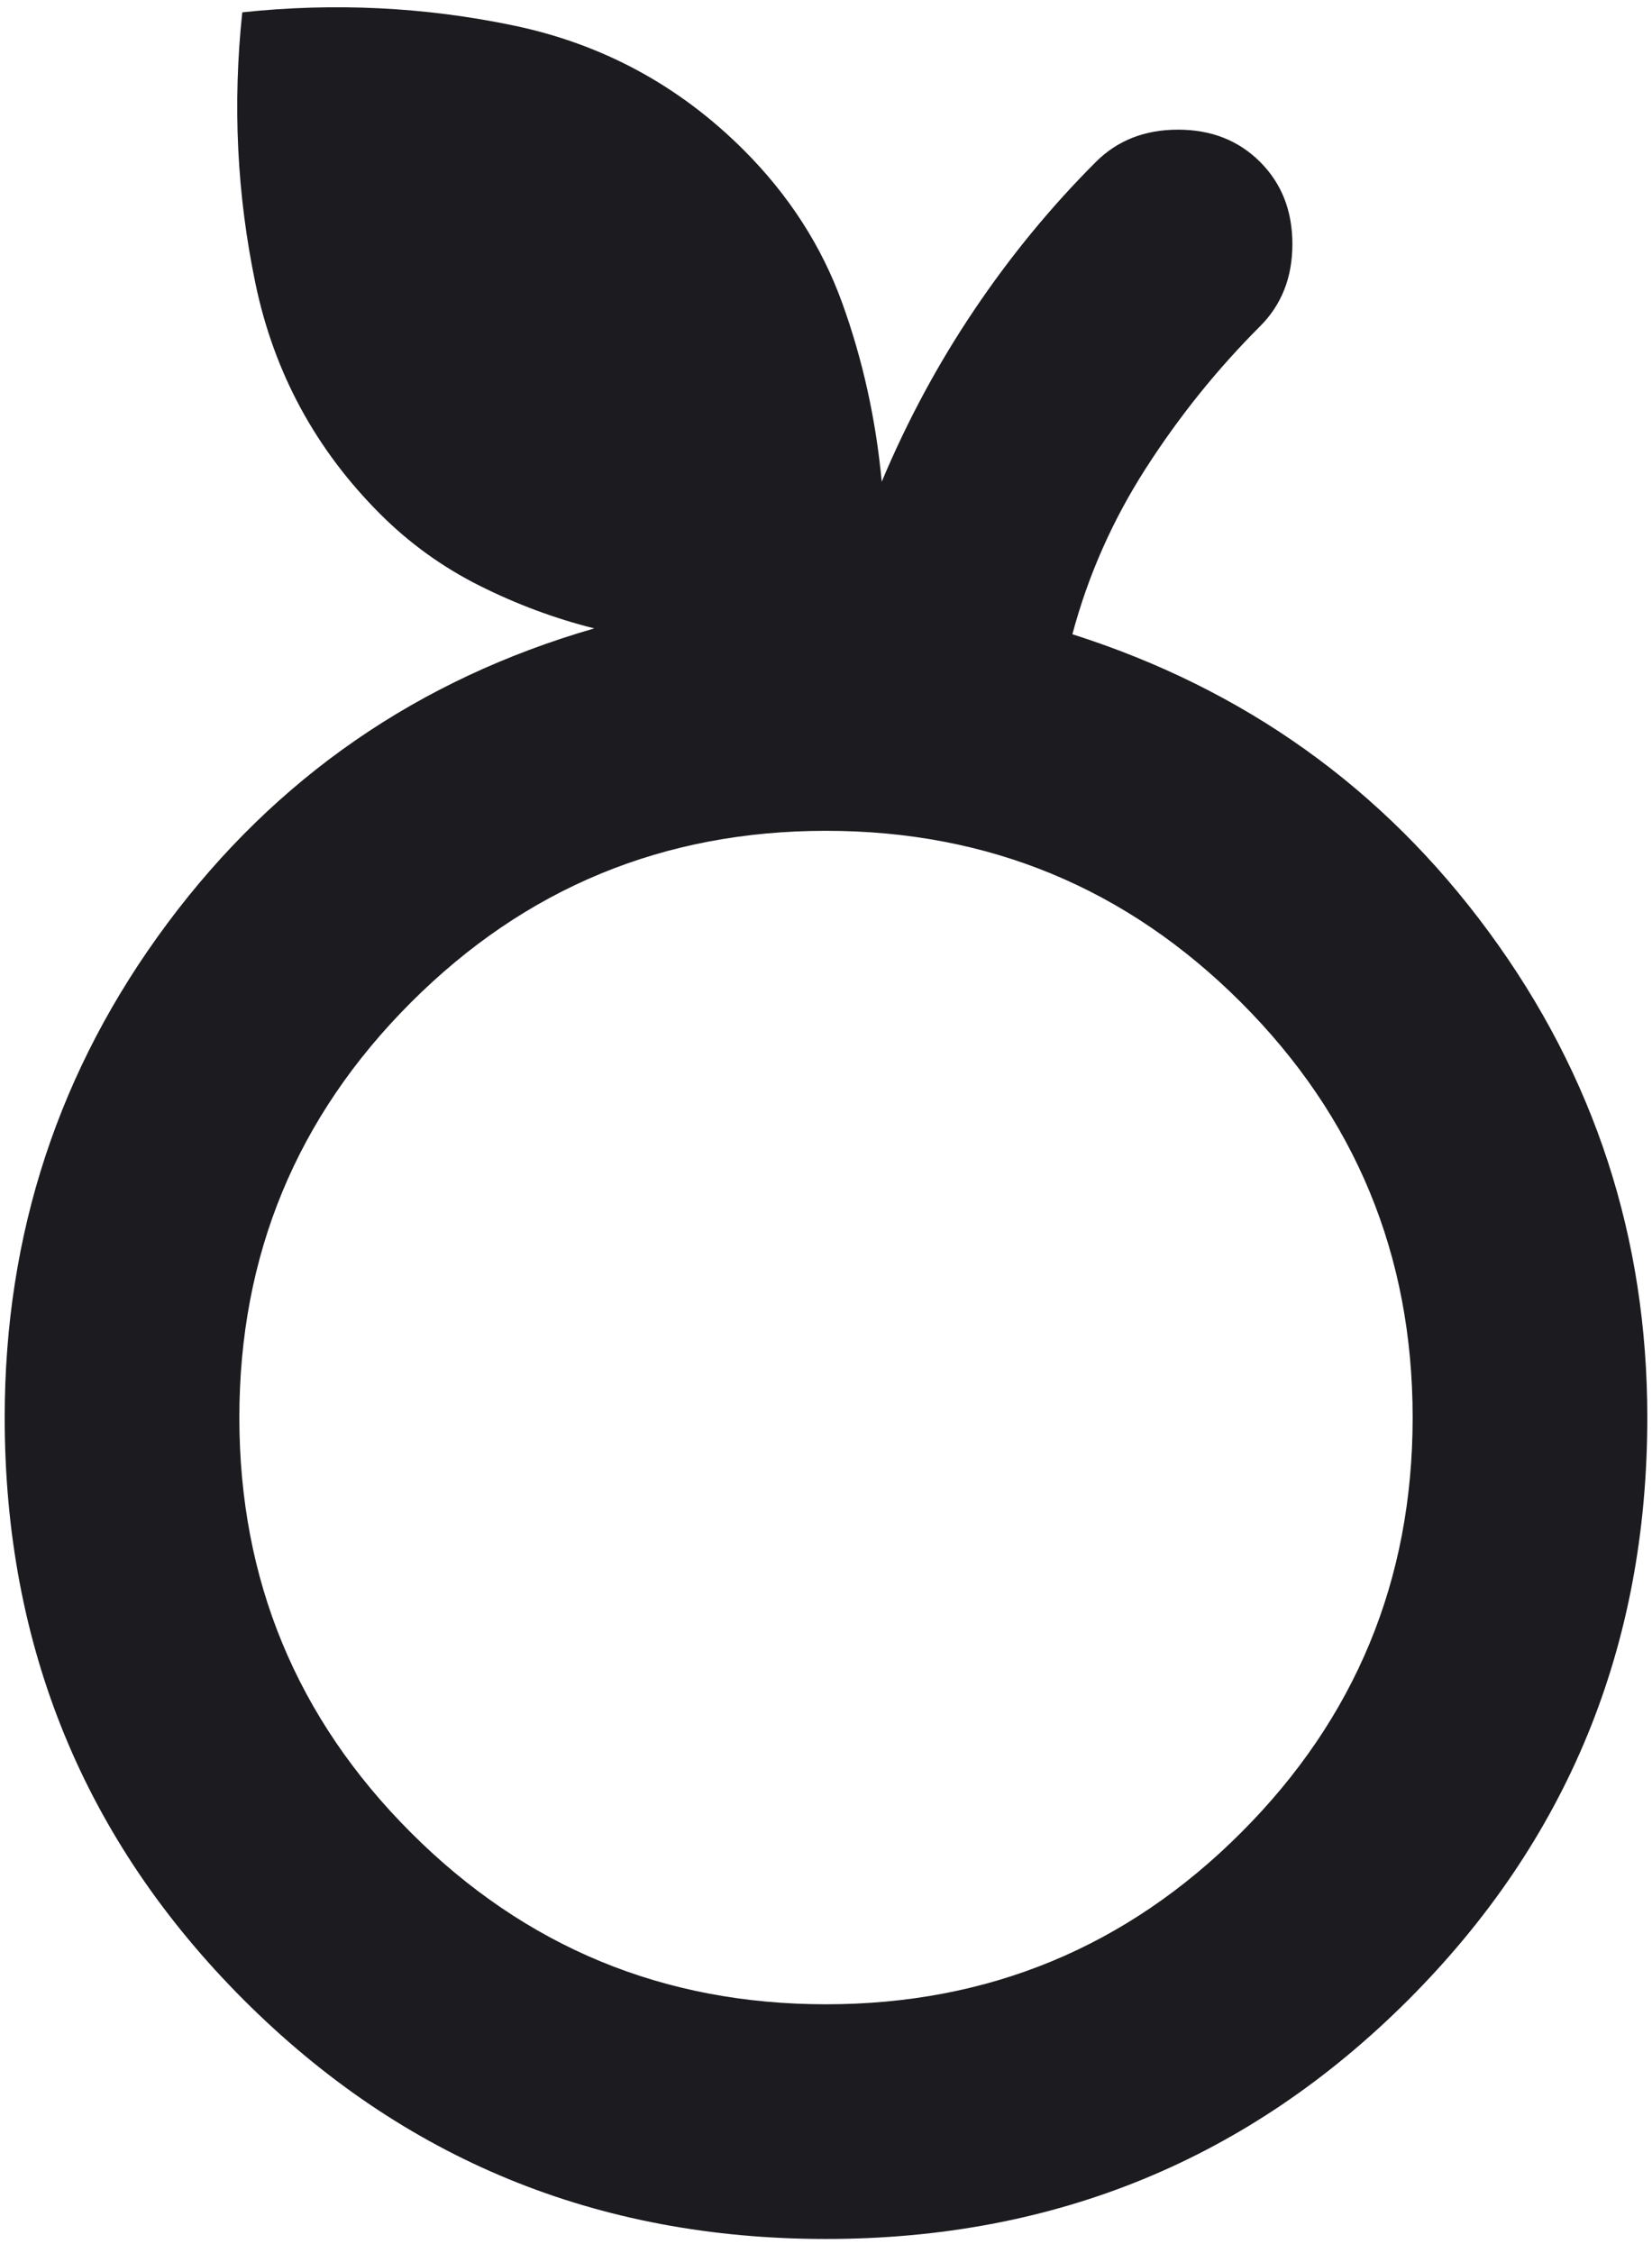 <?xml version="1.0" encoding="UTF-8" standalone="no"?><svg width='88' height='120' viewBox='0 0 88 120' fill='none' xmlns='http://www.w3.org/2000/svg'>
<path d='M44 119.25C31.812 119.25 21.474 115.005 12.984 106.516C4.495 98.026 0.25 87.688 0.25 75.5C0.25 65.708 3.141 56.932 8.922 49.172C14.703 41.411 22.281 36.177 31.656 33.469C29.573 32.948 27.542 32.193 25.562 31.203C23.583 30.213 21.812 28.938 20.25 27.375C16.812 23.938 14.599 19.849 13.609 15.109C12.62 10.37 12.385 5.552 12.906 0.656C17.802 0.135 22.62 0.37 27.359 1.359C32.099 2.349 36.188 4.562 39.625 8C42.021 10.396 43.766 13.104 44.859 16.125C45.953 19.146 46.656 22.323 46.969 25.656C48.323 22.427 49.964 19.38 51.891 16.516C53.818 13.651 55.979 11.021 58.375 8.625C59.521 7.479 60.979 6.906 62.75 6.906C64.521 6.906 65.979 7.479 67.125 8.625C68.271 9.771 68.844 11.229 68.844 13C68.844 14.771 68.271 16.229 67.125 17.375C64.833 19.667 62.802 22.193 61.031 24.953C59.26 27.713 57.958 30.656 57.125 33.781C66.292 36.698 73.688 41.984 79.312 49.641C84.938 57.297 87.75 65.917 87.75 75.5C87.75 87.688 83.505 98.026 75.016 106.516C66.526 115.005 56.188 119.25 44 119.25ZM44 106.75C52.646 106.75 60.016 103.703 66.109 97.609C72.203 91.516 75.25 84.146 75.25 75.5C75.25 66.854 72.203 59.484 66.109 53.391C60.016 47.297 52.646 44.25 44 44.25C35.354 44.25 27.984 47.297 21.891 53.391C15.797 59.484 12.75 66.854 12.75 75.5C12.75 84.146 15.797 91.516 21.891 97.609C27.984 103.703 35.354 106.75 44 106.75Z' fill='#1C1B1F'/>
</svg>
